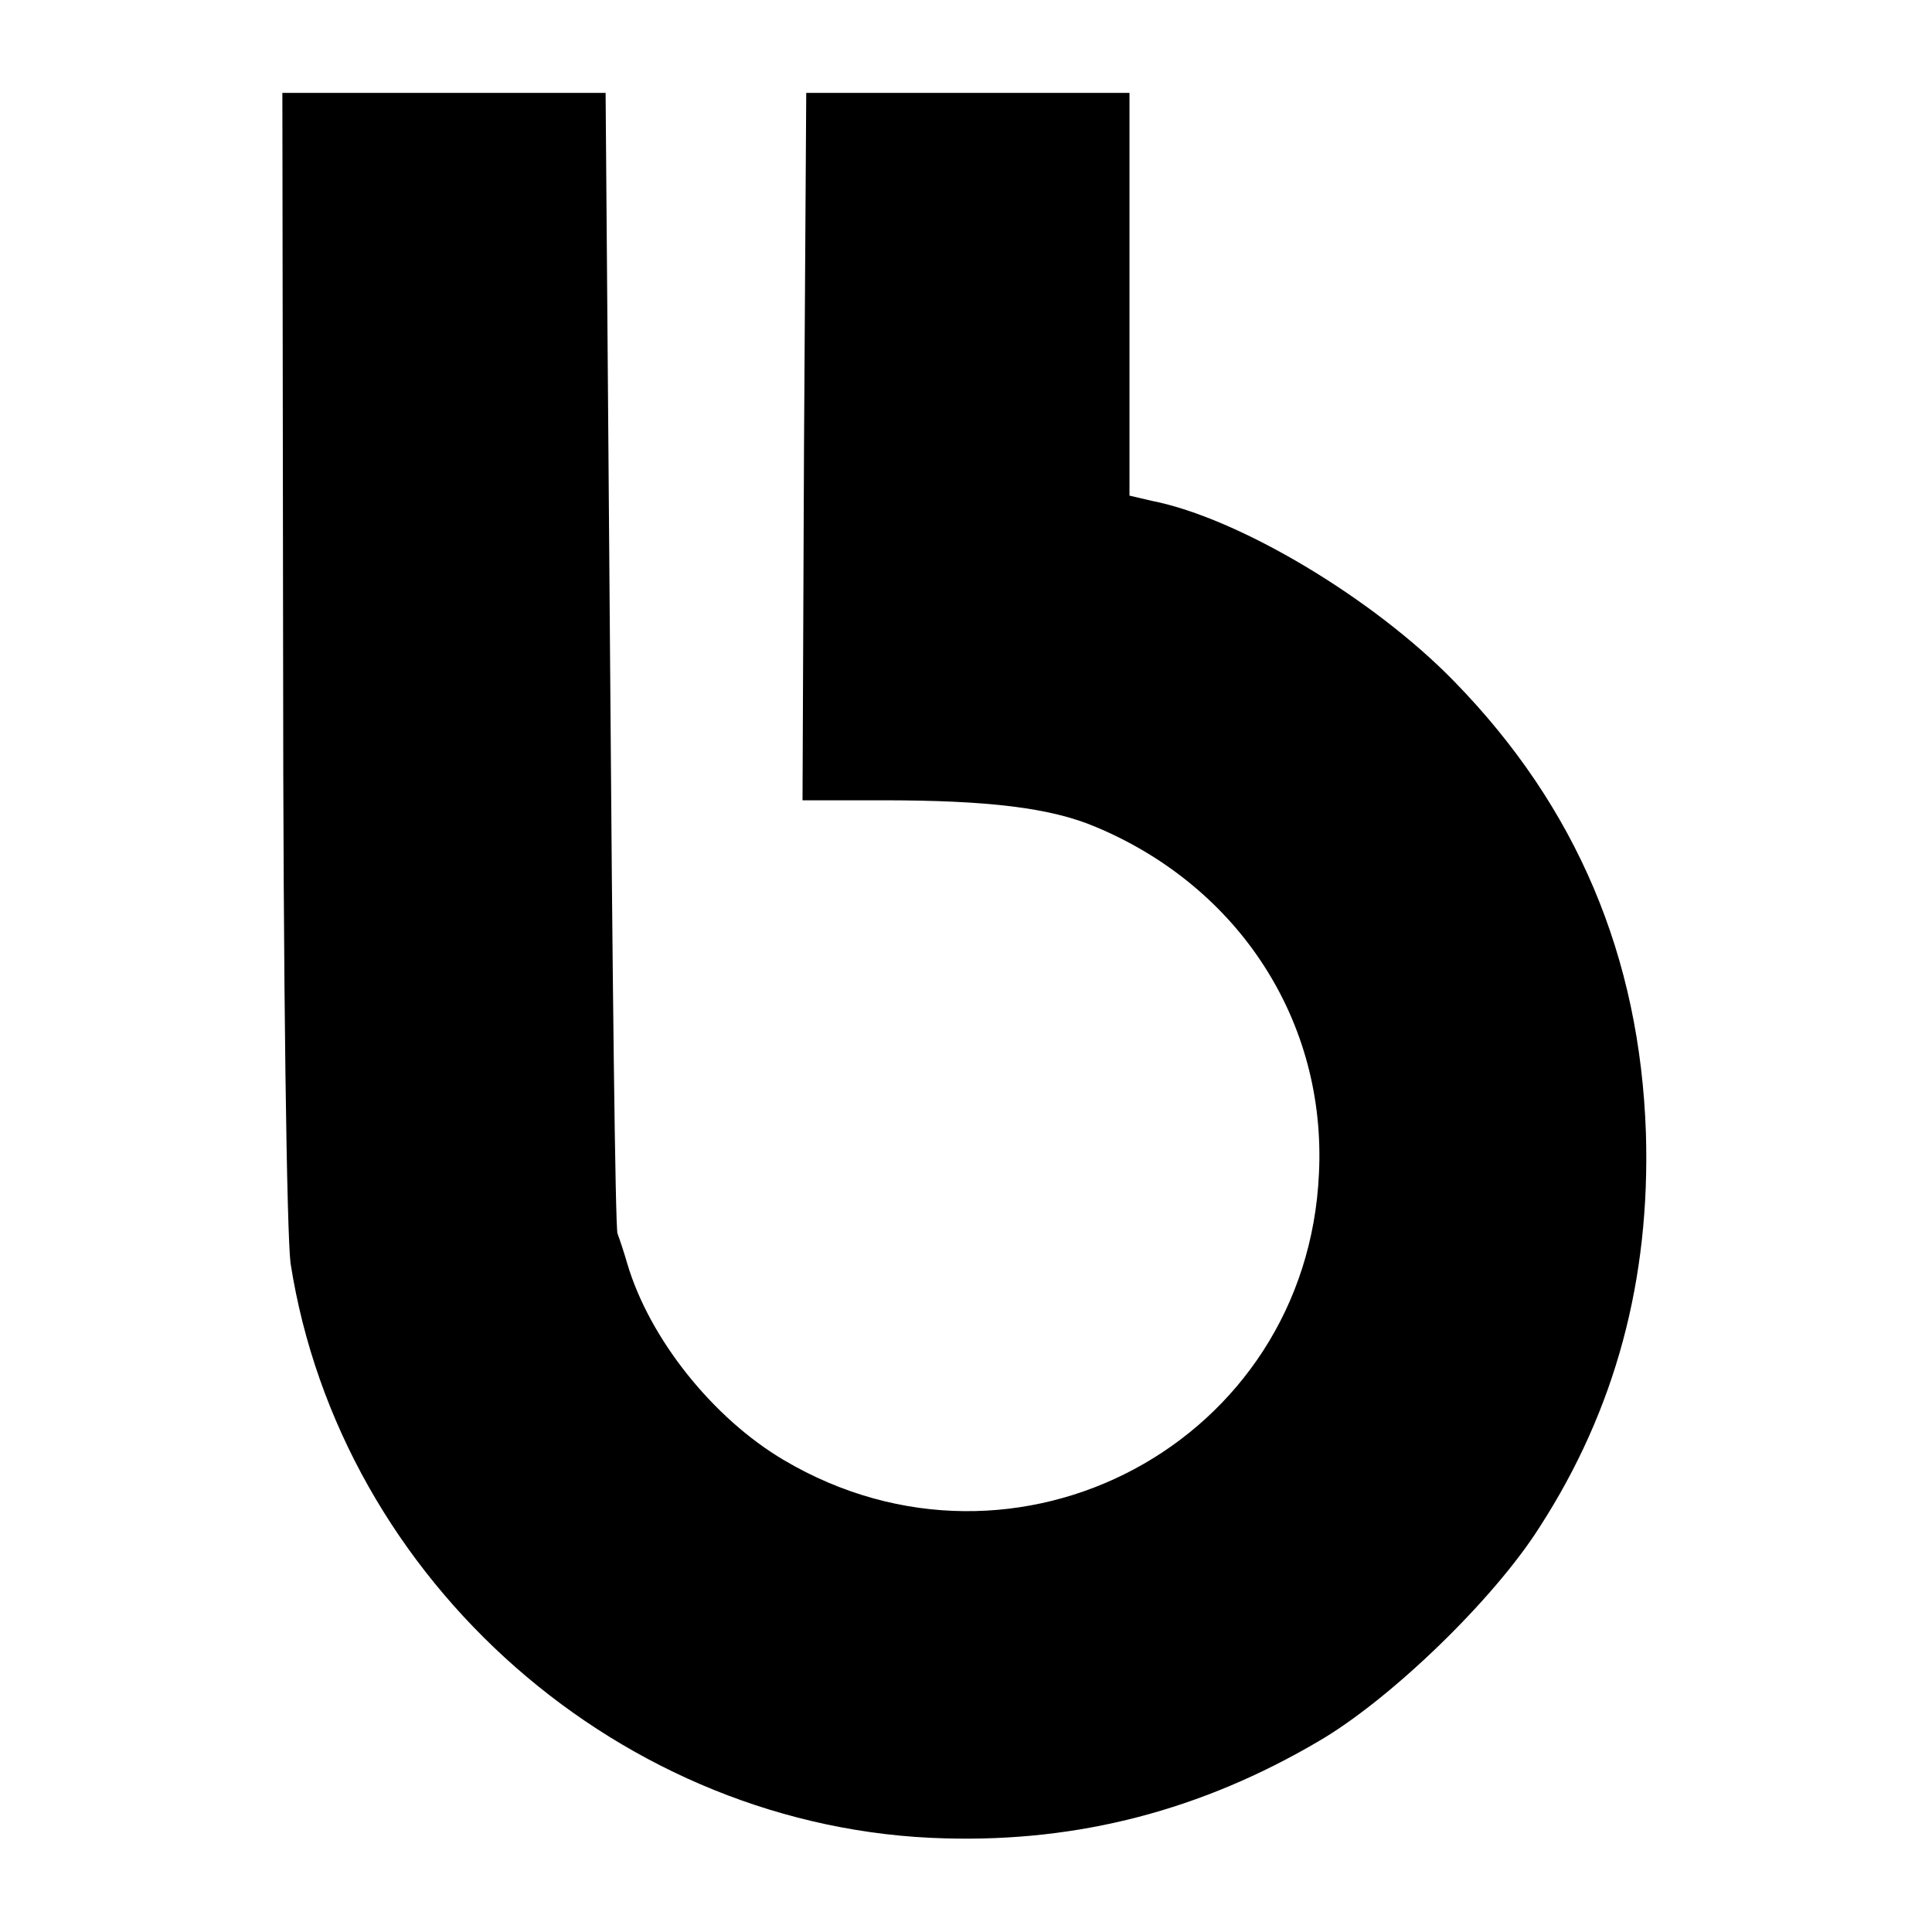 <?xml version="1.0" standalone="no"?>
<!DOCTYPE svg PUBLIC "-//W3C//DTD SVG 20010904//EN"
 "http://www.w3.org/TR/2001/REC-SVG-20010904/DTD/svg10.dtd">
<svg version="1.0" xmlns="http://www.w3.org/2000/svg"
 width="260pt" height="260pt" viewBox="0 0 260 260"
 preserveAspectRatio="xMidYMid meet">
<g transform="translate(0,260) scale(0.1,-0.1)"
fill="#000000" stroke="none">
<path d="M381 1720 c0 -450 5 -781 10 -820 67 -429 447 -763 881 -774 180 -5
345 38 503 131 96 56 235 190 297 288 102 158 149 333 143 530 -8 237 -93 439
-258 608 -109 112 -290 220 -407 243 l-30 7 0 271 0 271 -217 0 -218 0 -3
-476 -2 -476 107 0 c143 0 227 -10 288 -36 193 -81 310 -262 300 -466 -16
-362 -407 -571 -720 -386 -95 56 -181 163 -211 265 -4 14 -10 32 -13 40 -3 8
-7 357 -10 775 l-6 760 -218 0 -217 0 1 -755z"/>
</g>
</svg>
